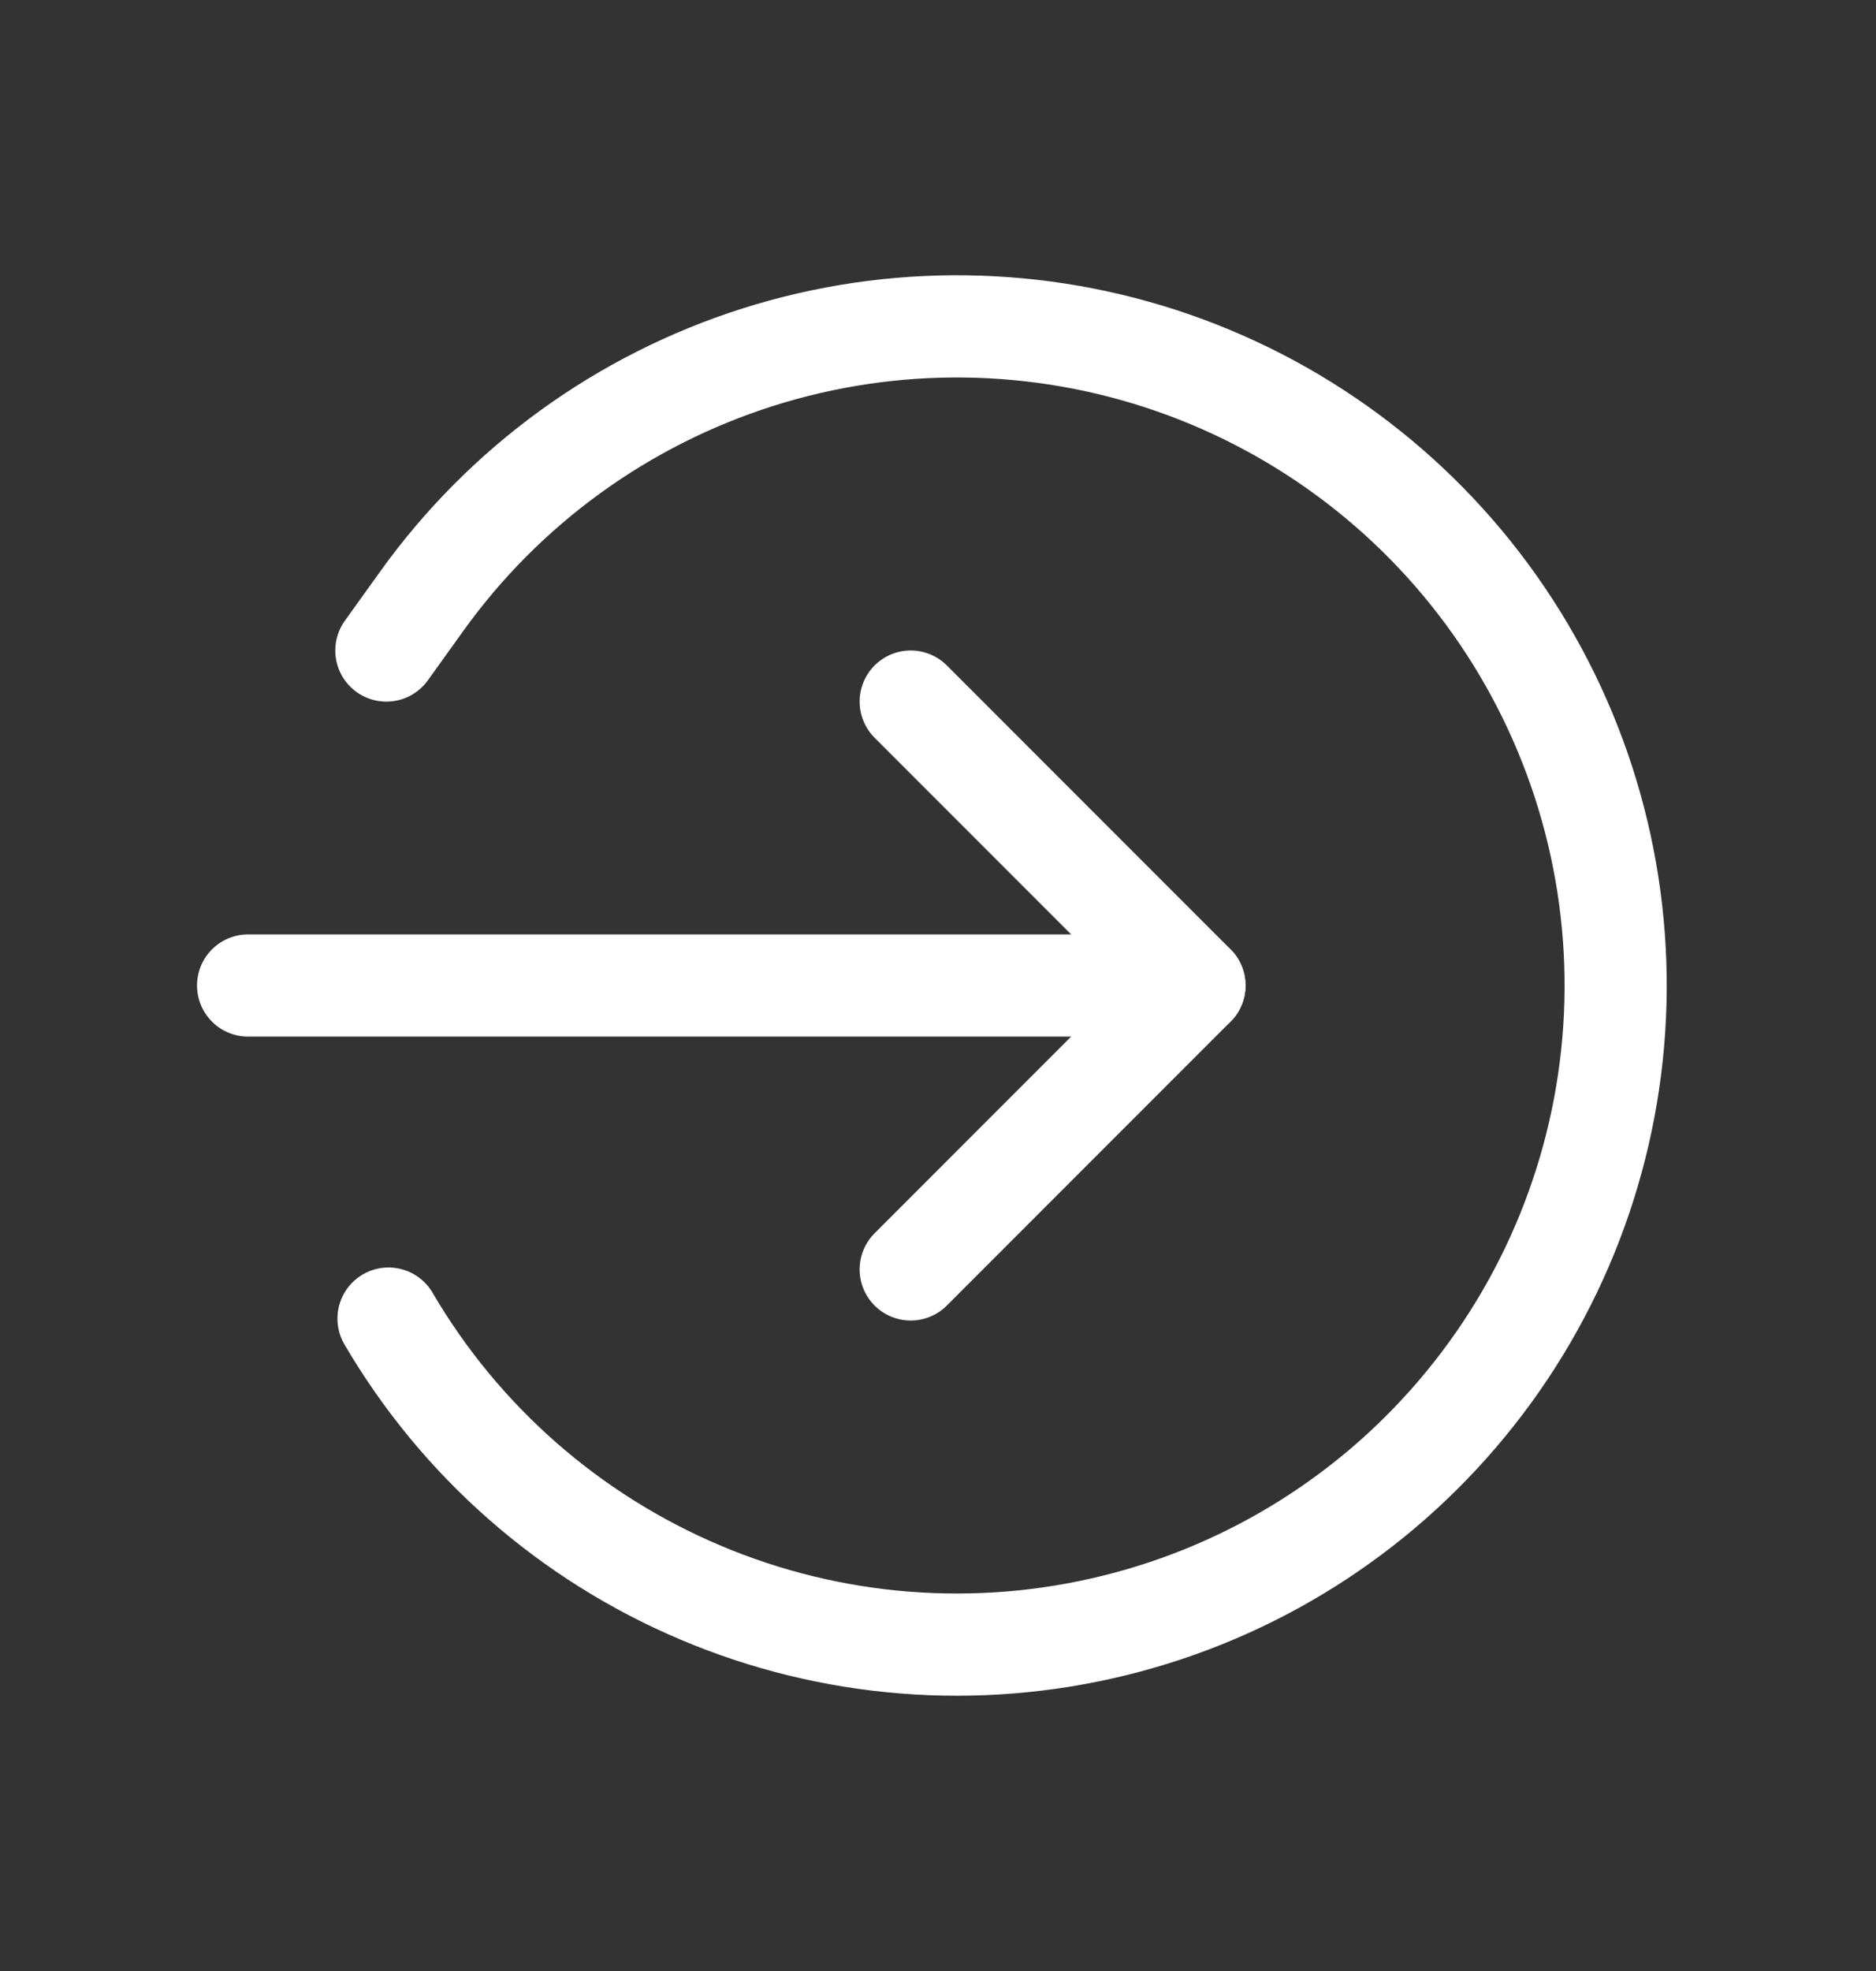 <svg width="20" height="21" viewBox="0 0 20 21" fill="none" xmlns="http://www.w3.org/2000/svg">
<rect x="0" y="0" width="20" height="21" fill="#333333" stroke="none"/>
<path d="M9.709 13.525L12.734 10.5L9.709 7.475" stroke="white" stroke-width="1.089" stroke-linecap="round" stroke-linejoin="round"/>
<path d="M12.734 10.5L2.645 10.5" stroke="white" stroke-width="1.089" stroke-linecap="round" stroke-linejoin="round"/>
<path d="M4.119 6.931L4.496 6.406C5.378 5.176 6.635 4.264 8.079 3.806C9.522 3.348 11.075 3.369 12.506 3.866C13.936 4.363 15.168 5.309 16.017 6.563C16.866 7.817 17.287 9.312 17.217 10.825C17.147 12.337 16.59 13.787 15.628 14.957C14.667 16.128 13.354 16.956 11.883 17.318C10.413 17.681 8.865 17.559 7.47 16.969C6.075 16.38 4.907 15.356 4.142 14.049" stroke="white" stroke-width="1.089" stroke-linecap="round" stroke-linejoin="round"/>
</svg>
